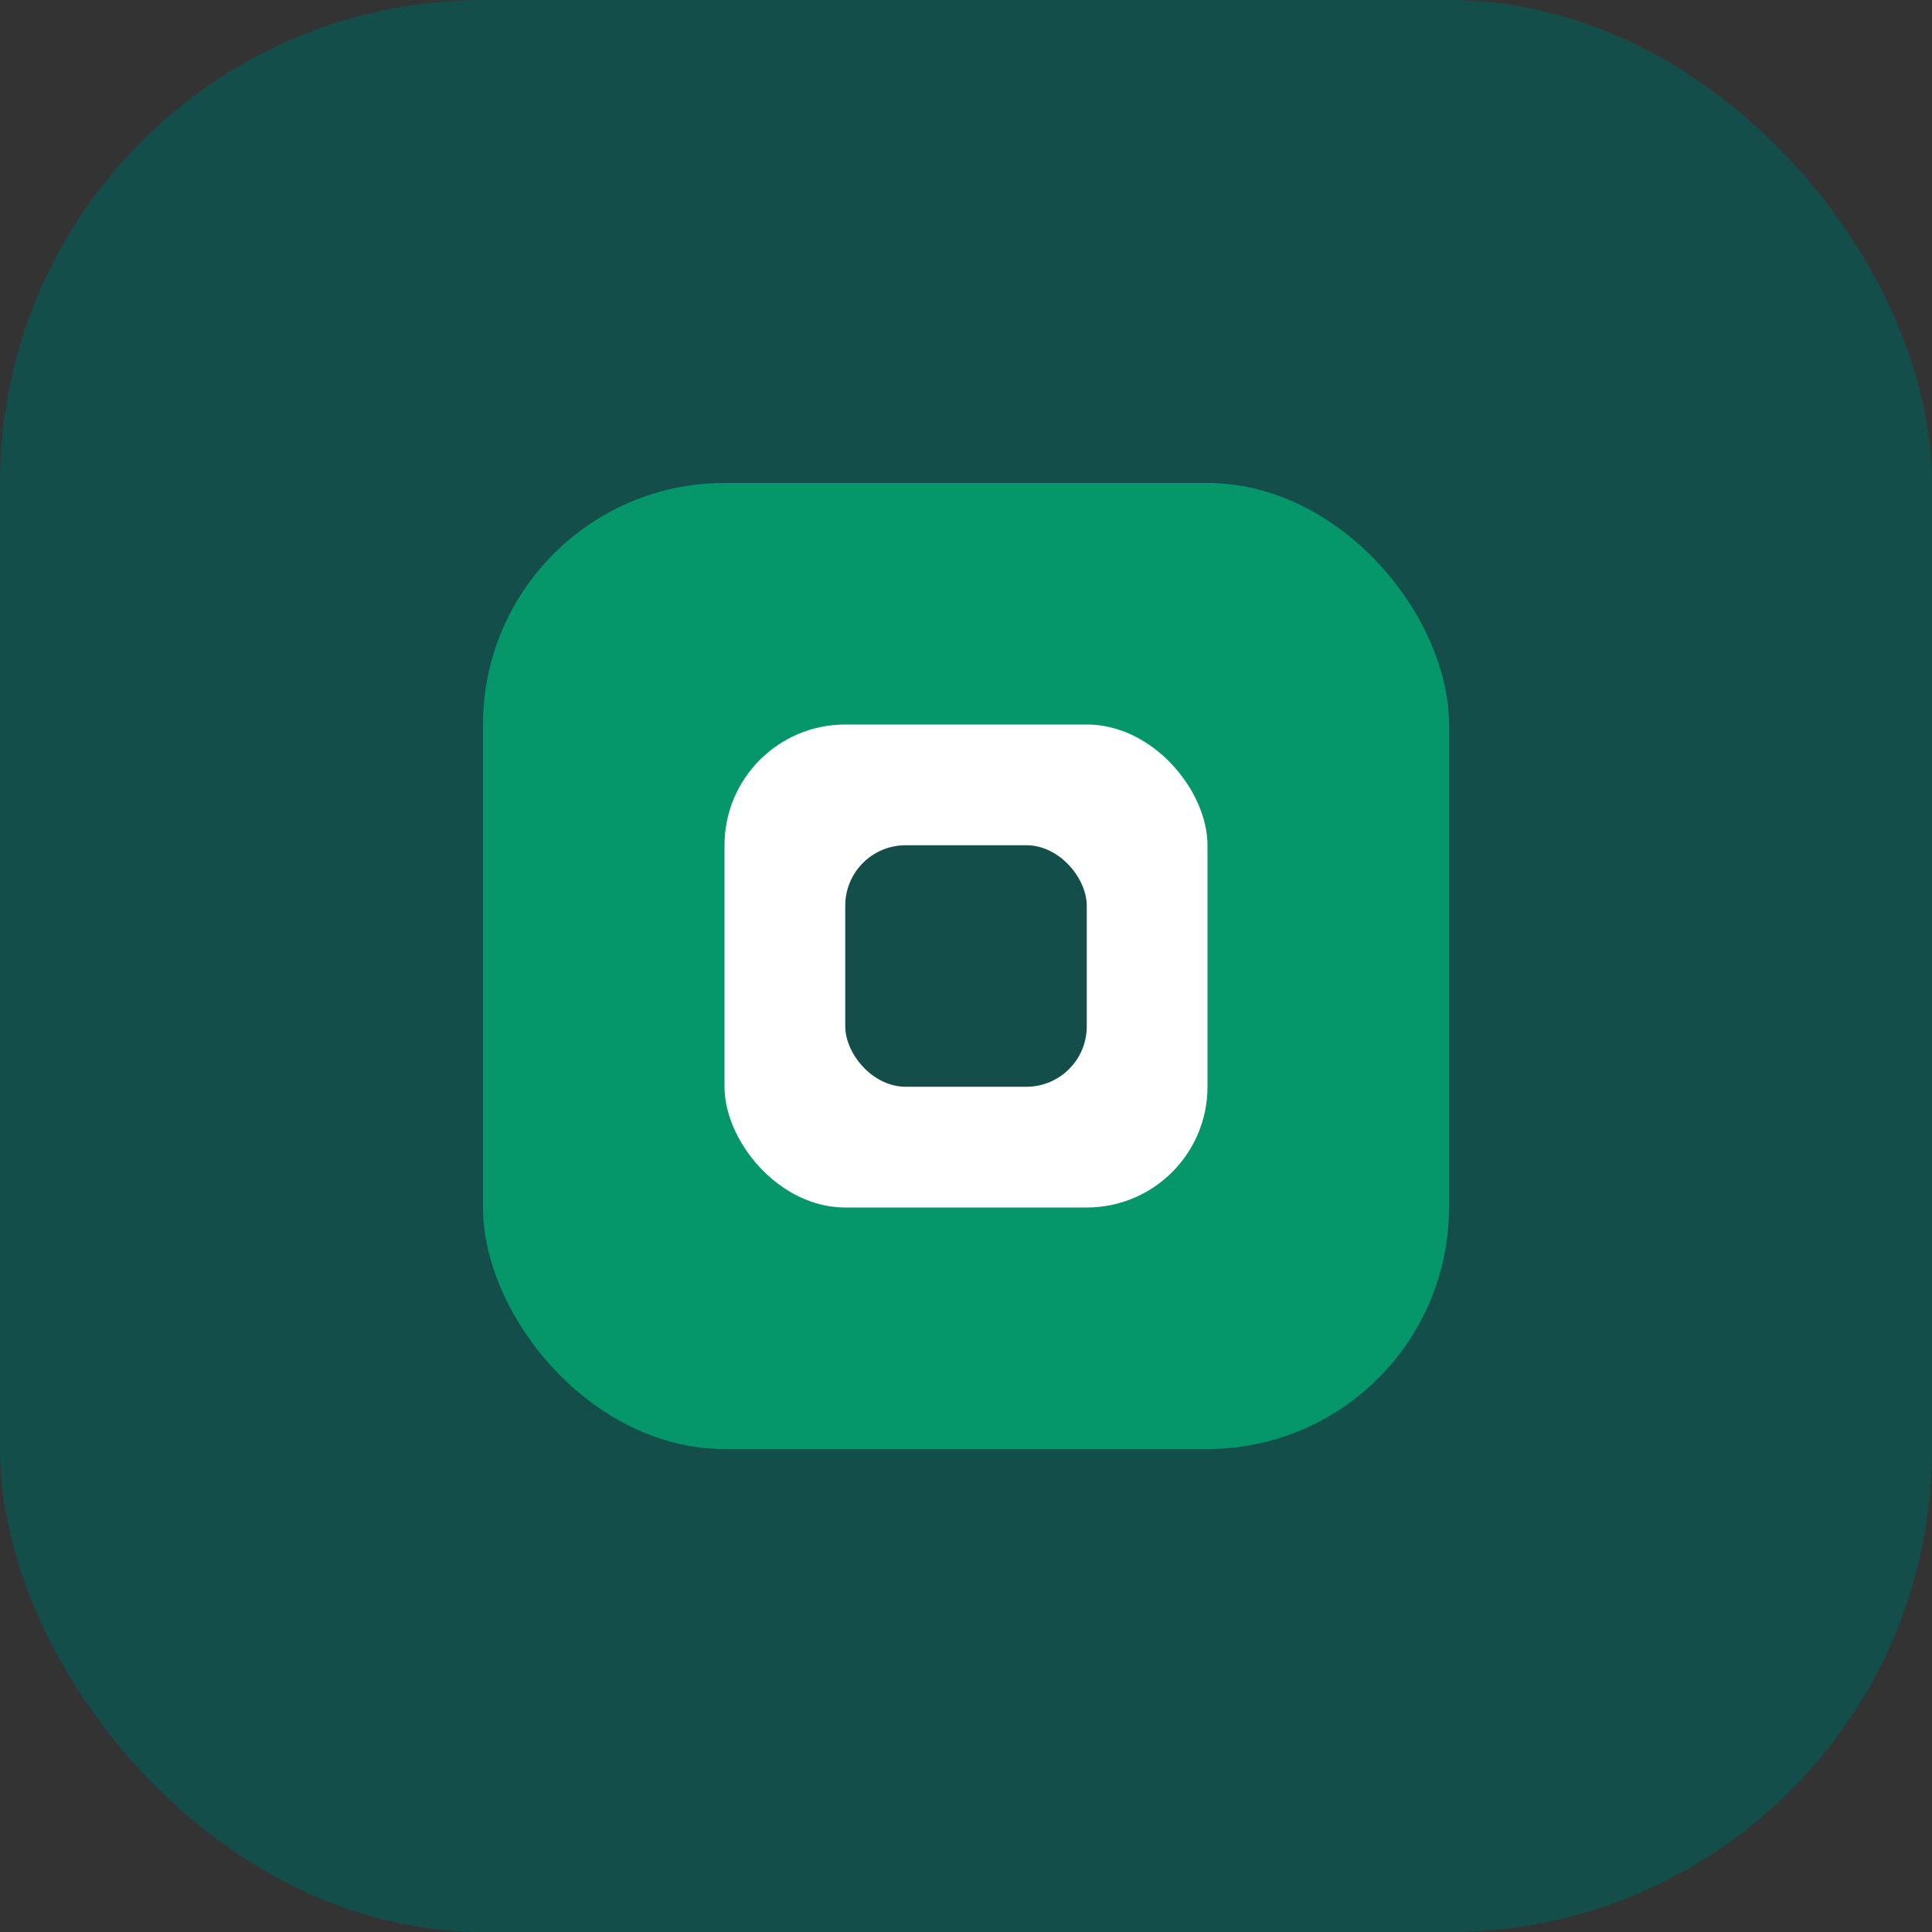 <svg width="32" height="32" viewBox="0 0 32 32" fill="none" xmlns="http://www.w3.org/2000/svg">
  <rect x="0" y="0" width="32" height="32" fill="#333333" stroke="none"/>
  <rect width="32" height="32" rx="8" fill="#134E4A"/>
  <rect x="8" y="8" width="16" height="16" rx="4" fill="#059669"/>
  <rect x="12" y="12" width="8" height="8" rx="2" fill="white"/>
  <rect x="14" y="14" width="4" height="4" rx="1" fill="#134E4A"/>
</svg>
